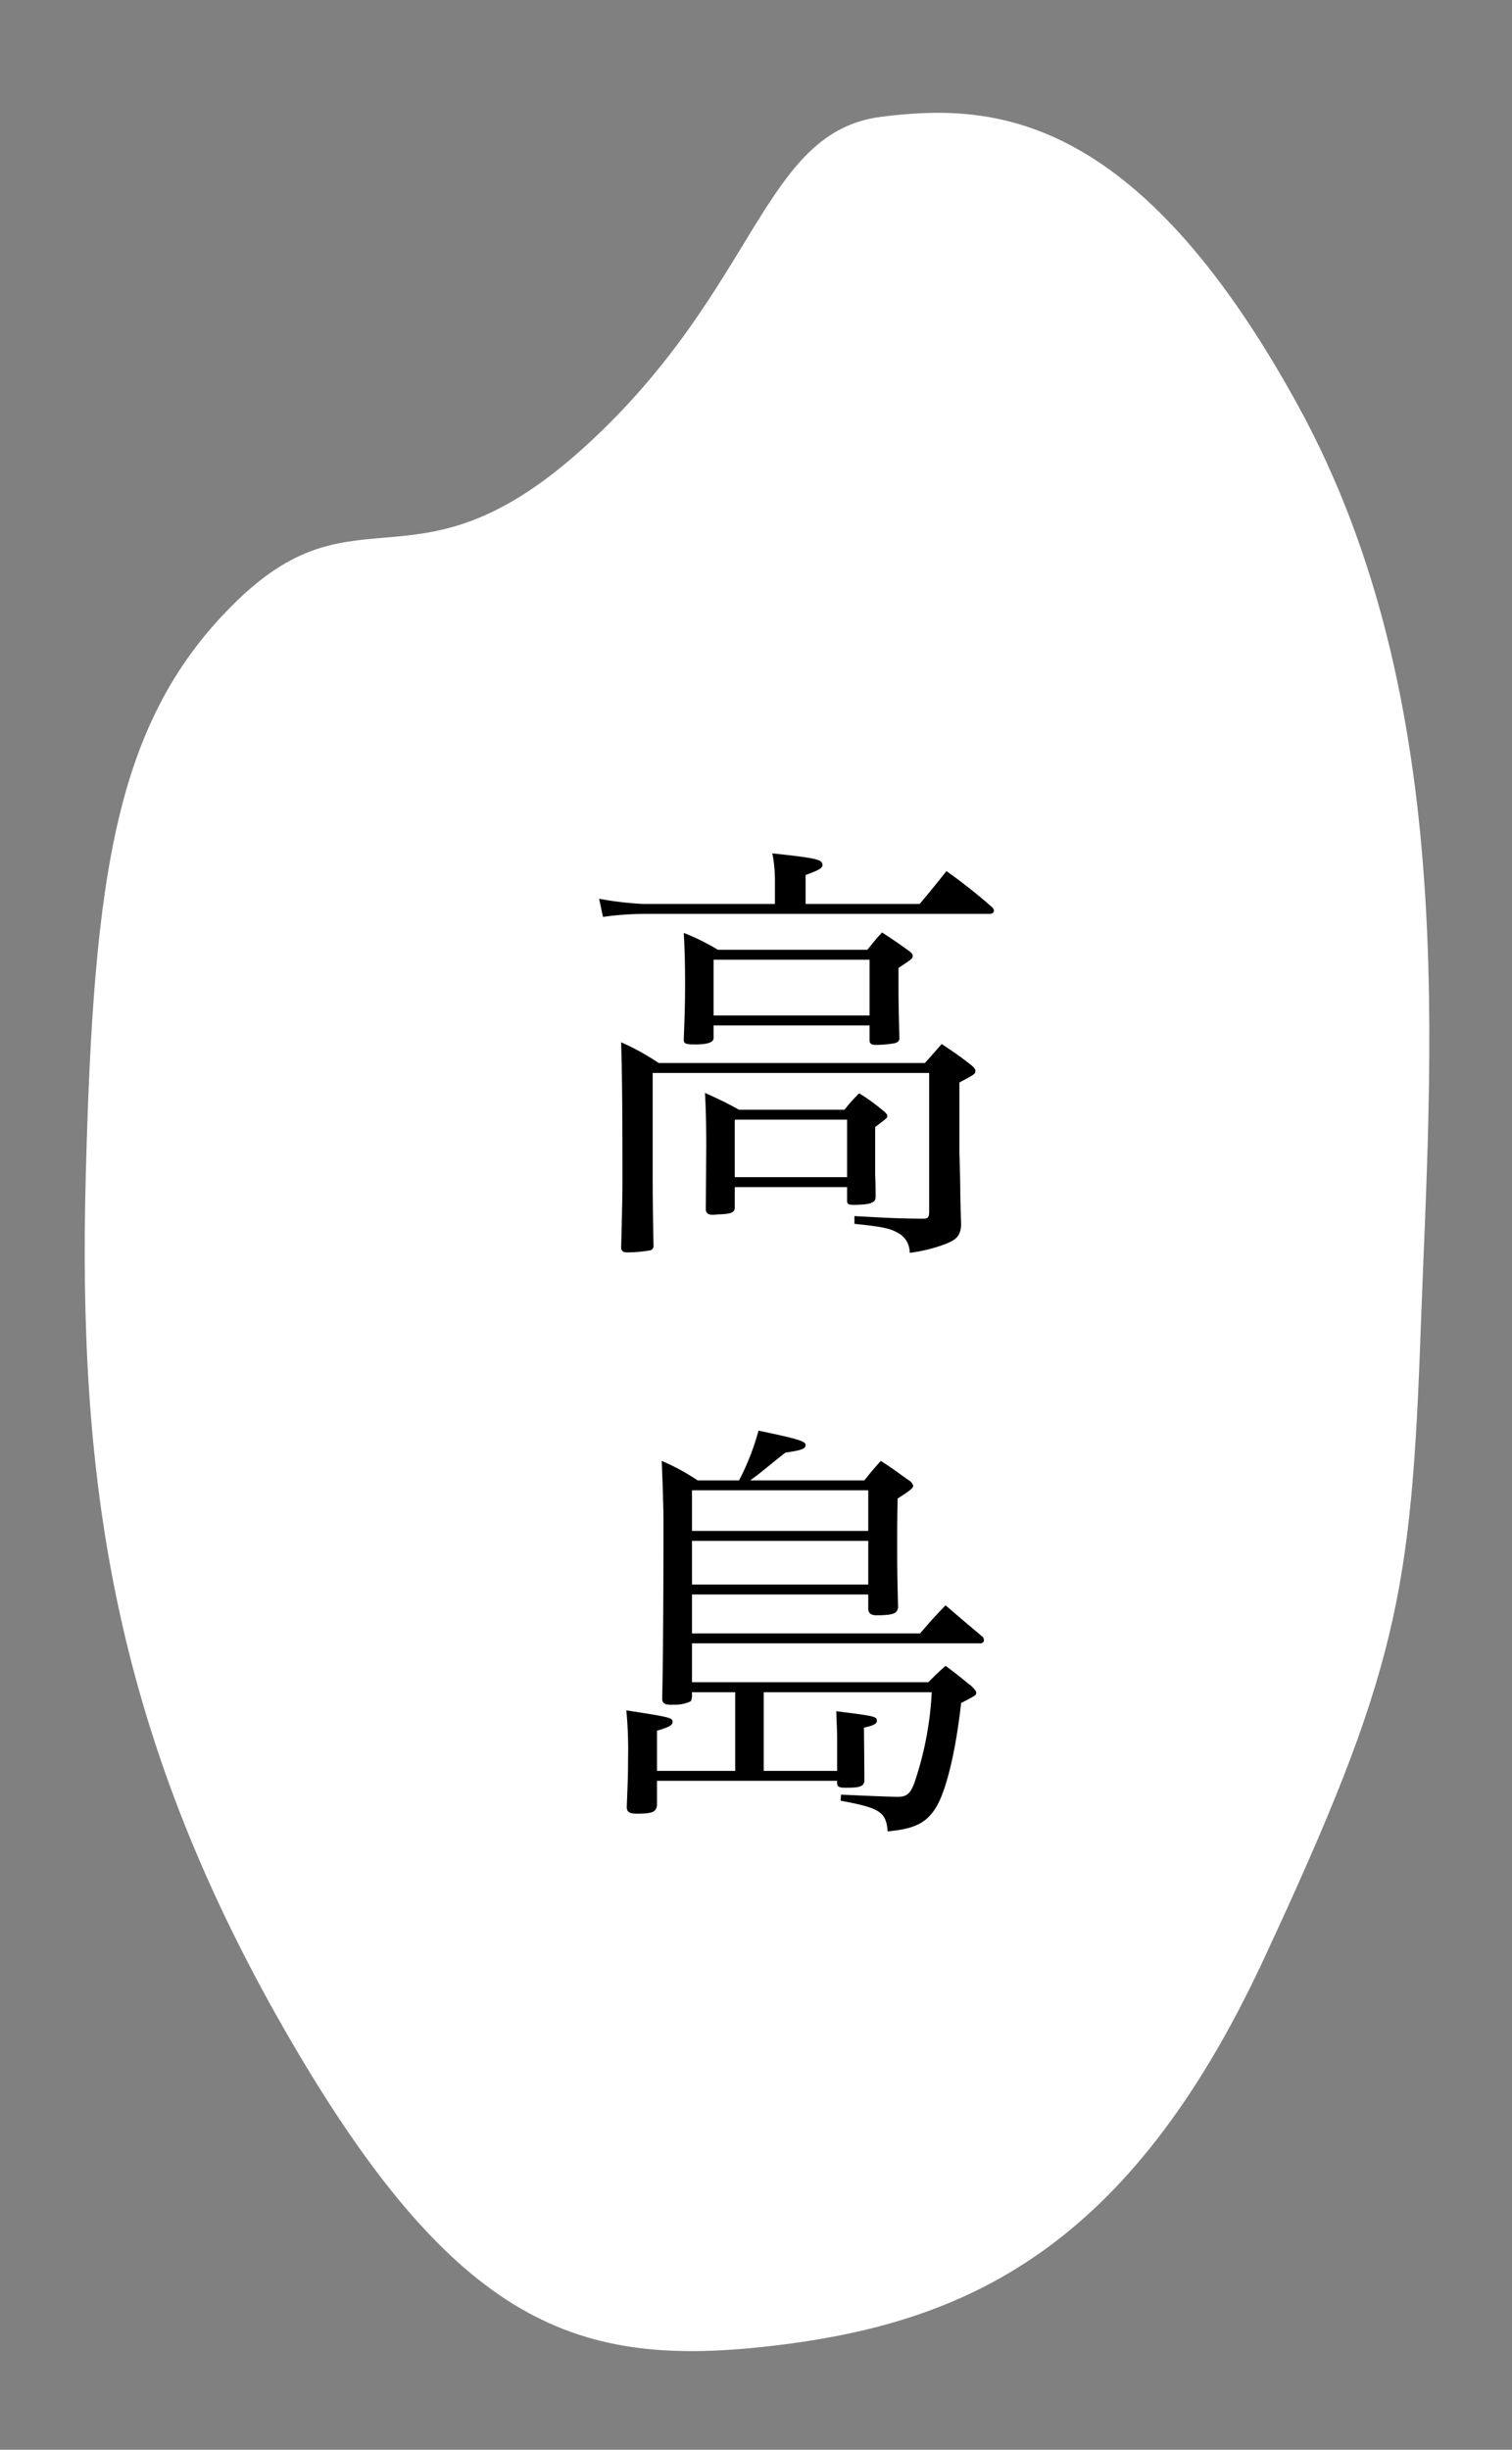 <svg xmlns="http://www.w3.org/2000/svg" xmlns:xlink="http://www.w3.org/1999/xlink" width="210" height="340" viewBox="0 0 210 340">
  <rect x="0" y="0" width="210" height="340" fill="#808080" stroke="none"/>
  <defs>
    <clipPath id="clip-path">
      <rect id="長方形_34" data-name="長方形 34" width="210" height="340" transform="translate(872 290)" fill="#fff"/>
    </clipPath>
  </defs>
  <g id="マスクグループ_13" data-name="マスクグループ 13" transform="translate(-872 -290)" clip-path="url(#clip-path)">
    <g id="グループ_134" data-name="グループ 134" transform="translate(357 -180.863)">
      <path id="パス_205" data-name="パス 205" d="M67.926,42.664C97.853,13.293,114.827.013,138.444,0s17.85,17.415,50.057,18.219,47.58-14.338,60.93-4.3c12.122,9.116,26.114,23.634,13.749,68.966s-49.914,78.108-76.659,103.88-35.575,32.163-76.828,47.976-64.63,7.534-86.116-8.867S-6.474,193.618,5.323,147.036,38,72.036,67.926,42.664Z" transform="matrix(0.719, -0.695, 0.695, 0.719, 448.424, 650.413)" fill="#fff"/>
      <path id="パス_296" data-name="パス 296" d="M47.36,9.32V5.3c1.86-.66,2.34-.96,2.34-1.38,0-.78-.84-.96-6.96-1.62a19.69,19.69,0,0,1,.36,3.6V9.32H24.8a44.866,44.866,0,0,1-6.12-.72l.54,2.52a42.383,42.383,0,0,1,5.7-.42h48c.36,0,.6-.18.6-.48a.875.875,0,0,0-.3-.48,76.761,76.761,0,0,0-6.3-4.98C65.3,6.8,64.82,7.4,63.2,9.32ZM35.18,15.68a31.692,31.692,0,0,0-4.74-2.34c.12,2.34.18,4.02.18,7.02s-.06,4.44-.18,7.62v.18c0,.54.24.66,1.56.66,1.8,0,2.58-.3,2.58-.9V26.18H56.24v2.04c0,.48.24.66.84.66a14.9,14.9,0,0,0,2.7-.24c.48-.18.6-.3.6-.78-.12-4.86-.12-5.76-.12-7.08V18.2c1.92-1.26,1.98-1.32,1.98-1.68,0-.18-.06-.3-.42-.6-1.56-1.14-2.1-1.5-3.84-2.64-.96,1.02-1.2,1.38-2.04,2.4Zm-.6,1.38H56.24V24.8H34.58Zm3.54,20.82c-1.98-1.08-2.64-1.38-4.74-2.34.12,2.04.18,4.2.18,7.44l-.06,8.7c0,.54.3.78.96.78h.12c.18,0,.48-.06.9-.06,1.44-.06,1.92-.24,2.04-.78v-3h15.6v2.04c.06.3.24.42.78.42,2.28,0,3.12-.24,3.18-.96,0-.96,0-2.04-.06-3.12V40.28c1.68-1.26,1.68-1.26,1.68-1.56,0-.12-.06-.24-.3-.48a27.864,27.864,0,0,0-3.6-2.64,24.127,24.127,0,0,0-2.04,2.28Zm-.6,1.38h15.6v7.98H37.52ZM26.96,31.4a33.423,33.423,0,0,0-5.22-2.88c.12,4.44.18,7.86.18,18.9,0,1.74,0,2.52-.18,9.72.12.42.3.54.96.54a19.788,19.788,0,0,0,2.82-.24c.48-.06.6-.18.72-.54-.12-6.12-.12-7.38-.12-11.88V32.78h38.4v19.2c0,.72-.12.96-.6,1.02-3.48,0-5.46-.12-9.78-.36v1.08c3.54.36,4.86.6,5.82,1.14a3.1,3.1,0,0,1,1.86,2.88,21.522,21.522,0,0,0,4.74-1.14c1.8-.66,2.34-1.26,2.4-2.82-.06-1.56-.06-1.74-.12-4.44,0-1.74-.06-3.54-.12-5.52V34.1c2.16-1.14,2.22-1.2,2.22-1.62,0-.24-.12-.36-.48-.72-1.62-1.26-2.22-1.68-4.2-3-.84.96-1.62,1.86-2.34,2.64Zm14.58,87.32H64.88a46.191,46.191,0,0,1-2.16,11.82c-.66,2.16-1.2,2.7-2.52,2.7-.84,0-2.64-.06-7.92-.3l-.06.84c5.52,1.02,6.3,1.56,6.54,4.26,3.84-.36,5.46-1.2,6.84-3.54,1.38-2.46,2.64-7.8,3.36-14.28,1.98-1.02,2.1-1.08,2.1-1.44,0-.18-.18-.42-.66-.9-1.5-1.2-1.98-1.62-3.6-2.82-1.08.96-1.38,1.26-2.4,2.28H31.58v-5.4H71.6a.485.485,0,0,0,.54-.42,1.526,1.526,0,0,0-.12-.42c-2.28-1.92-3-2.52-5.22-4.44-1.56,1.62-2.04,2.16-3.54,3.9H31.58v-5.4H56.06v1.92c0,.66.36.96,1.08.96h.6c1.8-.06,2.34-.24,2.46-1.08-.12-4.98-.12-5.76-.12-8.82,0-1.38,0-3.54.06-6.3,1.62-1.02,2.16-1.44,2.16-1.74a1.156,1.156,0,0,0-.6-.78c-1.62-1.14-2.1-1.56-3.9-2.7-1.02,1.14-1.32,1.5-2.28,2.7H39.68c.54-.42.96-.72,1.2-.9,2.82-2.28,2.82-2.28,3.66-2.94,2.34-.36,2.82-.54,2.82-1.08s-1.38-.9-6.54-1.98a34.448,34.448,0,0,1-2.7,6.9H32.36a30.67,30.67,0,0,0-4.98-2.7c.12,3.12.24,6.36.24,8.52,0,9.9-.06,19.62-.18,24.48,0,.6.36.84,1.14.84h.6a5.061,5.061,0,0,0,2.1-.42c.18-.06.24-.24.3-.72v-.6h6v10.92H26.72v-5.58c1.68-.48,2.16-.78,2.16-1.2,0-.6-.24-.66-6.42-1.62a57.183,57.183,0,0,1,.24,6.78c0,2.34-.06,3.54-.18,6.6,0,.72.36.96,1.38.96,2.16,0,2.7-.24,2.82-1.14v-3.42H51.74v.42c.06.42.3.54,1.2.54,1.98,0,2.46-.18,2.58-.9,0-.24,0-2.7-.06-7.44,1.38-.3,1.8-.54,1.8-.96,0-.6-.42-.66-5.64-1.32.06,1.92.12,2.82.12,3.84v4.44H41.54ZM31.58,96.34V90.7H56.06v5.64Zm24.48,1.38v6.06H31.58V97.72Z" transform="translate(579.53 587)"/>
    </g>
  </g>
</svg>

